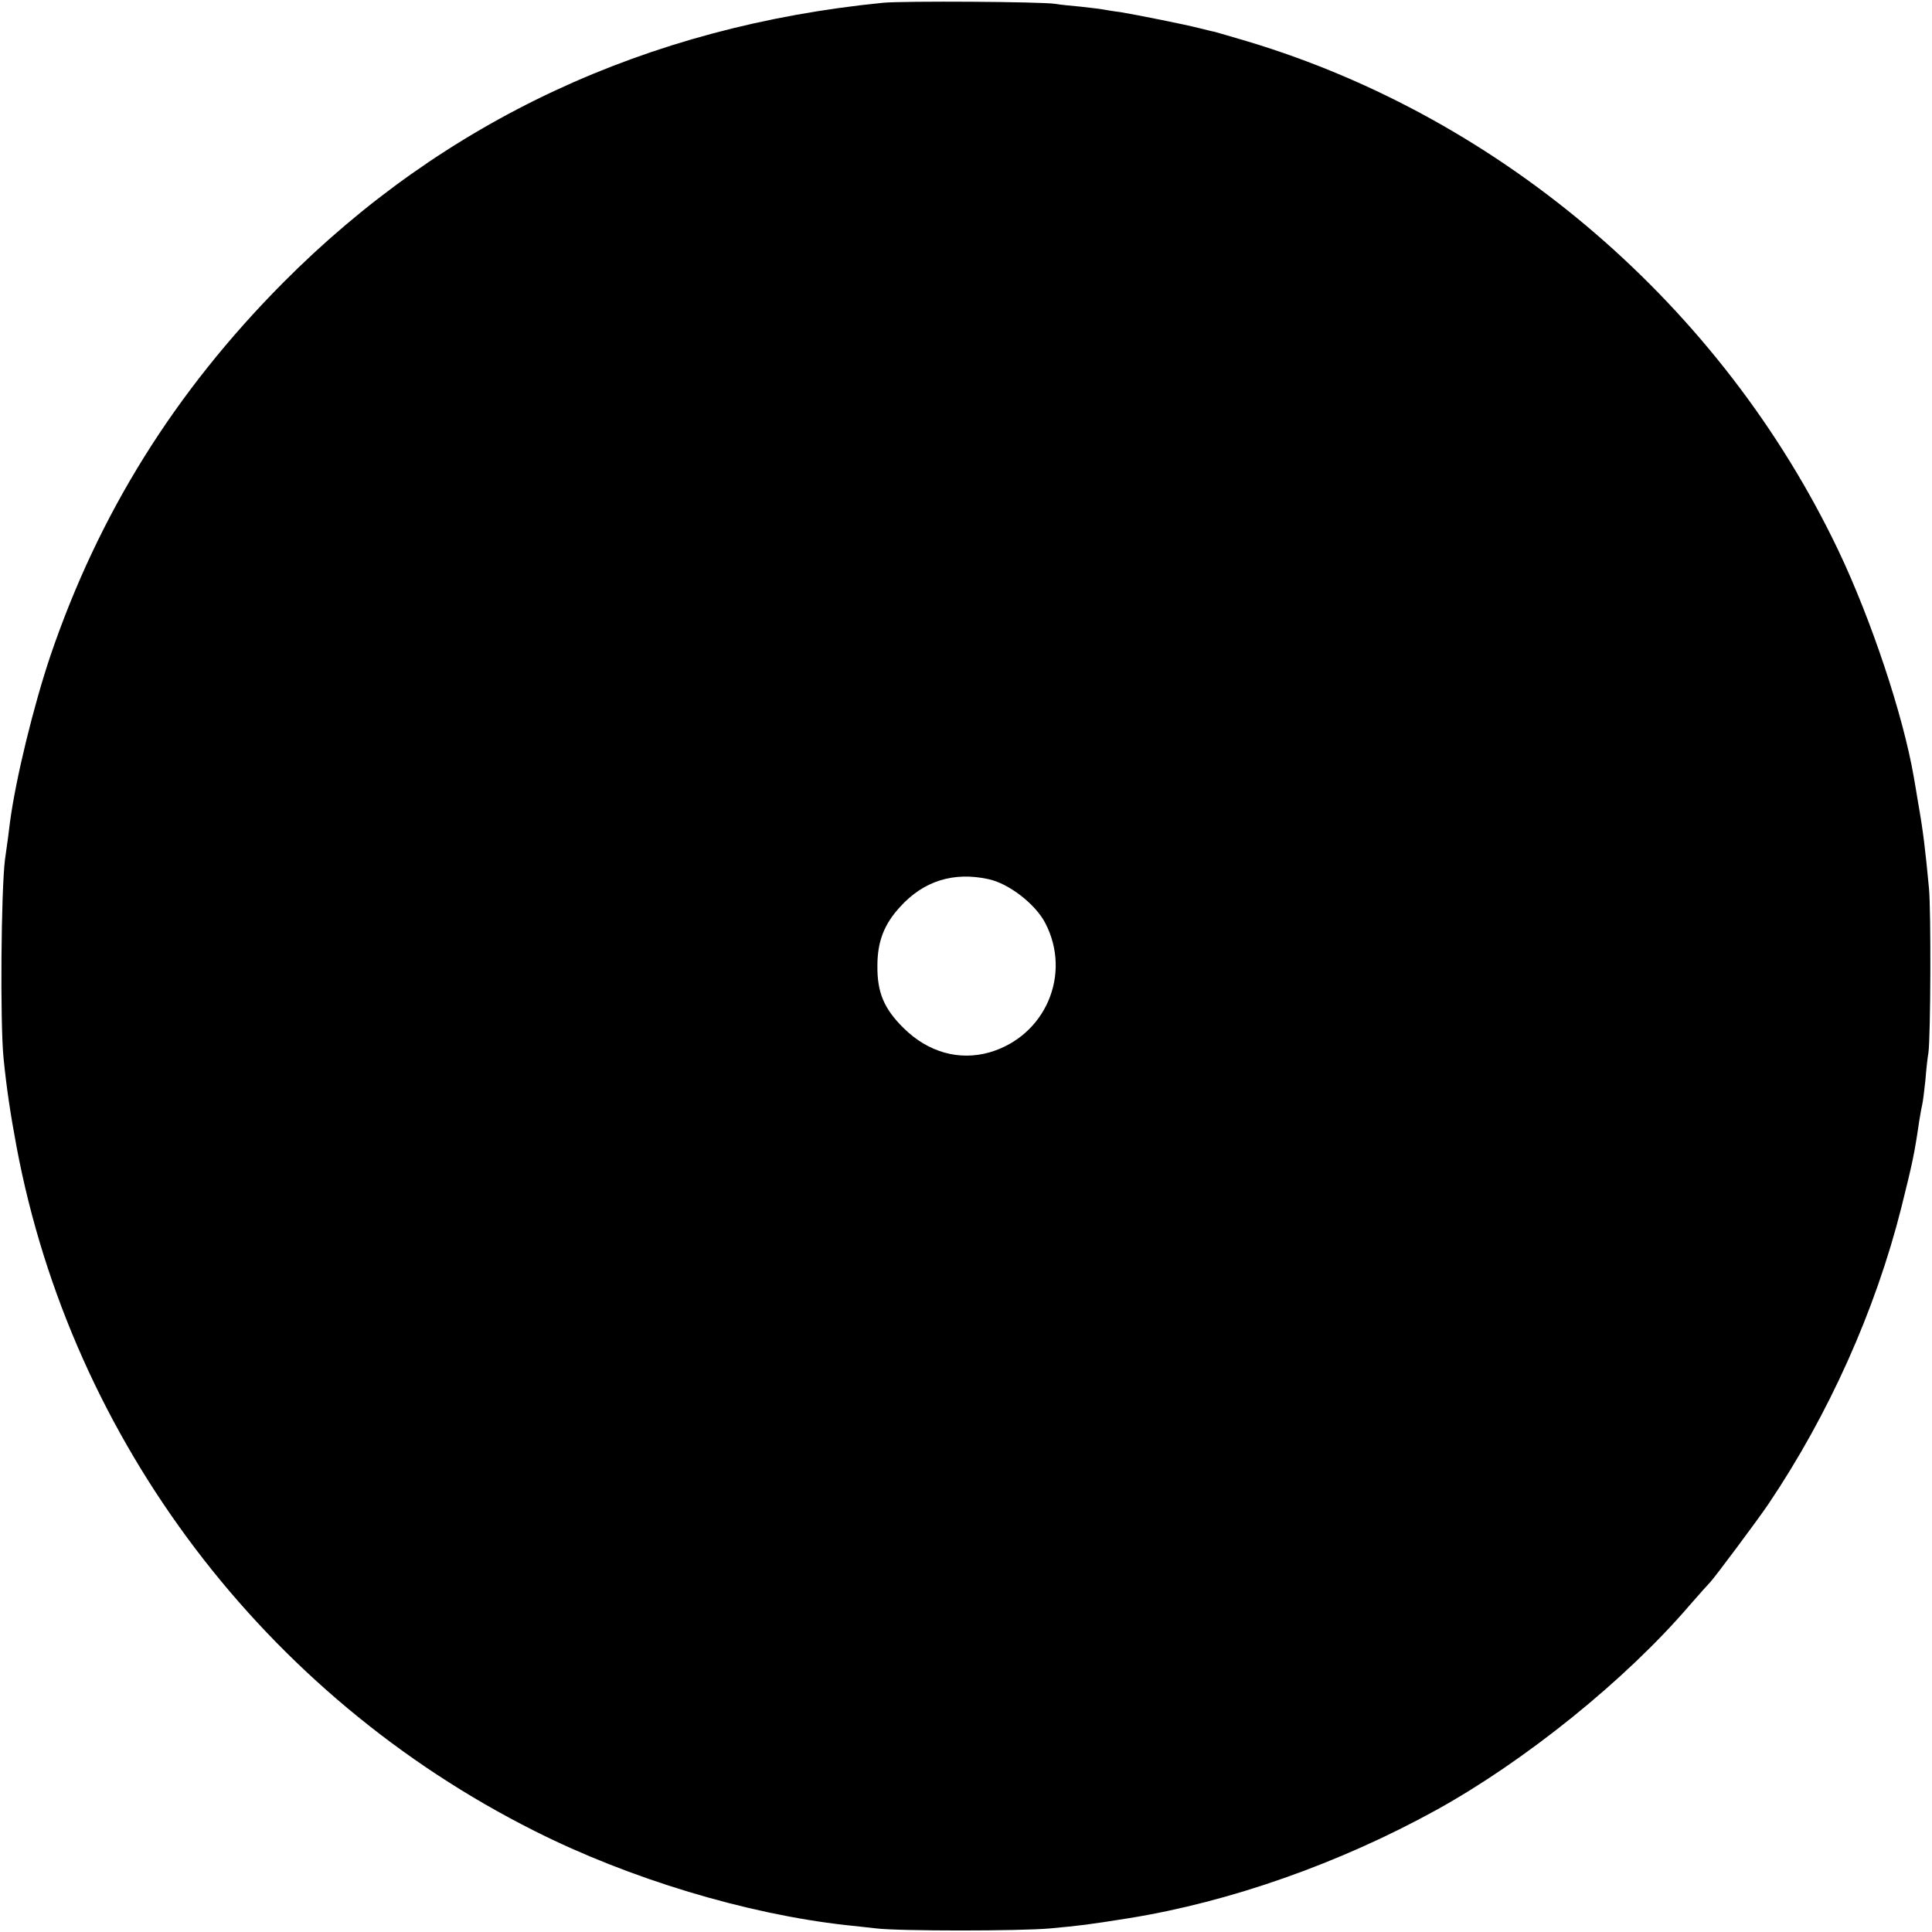 <?xml version="1.0" standalone="no"?>
<!DOCTYPE svg PUBLIC "-//W3C//DTD SVG 20010904//EN"
 "http://www.w3.org/TR/2001/REC-SVG-20010904/DTD/svg10.dtd">
<svg version="1.0" xmlns="http://www.w3.org/2000/svg"
 width="700pt" height="700pt" viewBox="0 0 700 700"
 preserveAspectRatio="xMidYMid meet">
<g transform="translate(0,700) scale(0.1,-0.1)"
fill="#000000" stroke="none">
<path d="M3200 6990 c-858 -85 -1591 -427 -2175 -1015 -392 -395 -667 -836
-842 -1350 -61 -181 -126 -446 -147 -605 -2 -19 -10 -80 -18 -135 -14 -112
-18 -592 -5 -720 11 -110 25 -202 47 -320 200 -1065 899 -1988 1877 -2479 343
-173 768 -301 1128 -341 27 -3 76 -8 110 -12 82 -10 519 -10 630 0 107 10 135
13 285 37 367 59 764 199 1114 392 322 178 687 472 918 742 34 39 68 77 75 84
16 17 170 223 210 282 219 325 388 702 482 1075 41 165 47 192 65 315 4 25 9
52 11 60 2 8 7 47 11 85 3 39 8 84 11 100 8 58 10 511 2 597 -13 138 -21 207
-39 308 -6 36 -13 79 -16 95 -39 226 -155 572 -273 820 -421 883 -1215 1567
-2141 1845 -58 17 -112 33 -120 35 -8 1 -33 8 -55 13 -50 13 -225 48 -285 58
-25 3 -54 8 -65 10 -10 2 -47 6 -81 10 -33 3 -74 7 -90 10 -53 8 -547 11 -624
4z m380 -3175 c74 -15 171 -90 207 -159 97 -186 1 -410 -202 -469 -110 -31
-222 0 -311 88 -71 70 -96 129 -95 226 0 87 24 150 82 213 85 94 193 128 319
101z"/>
</g>
</svg>
